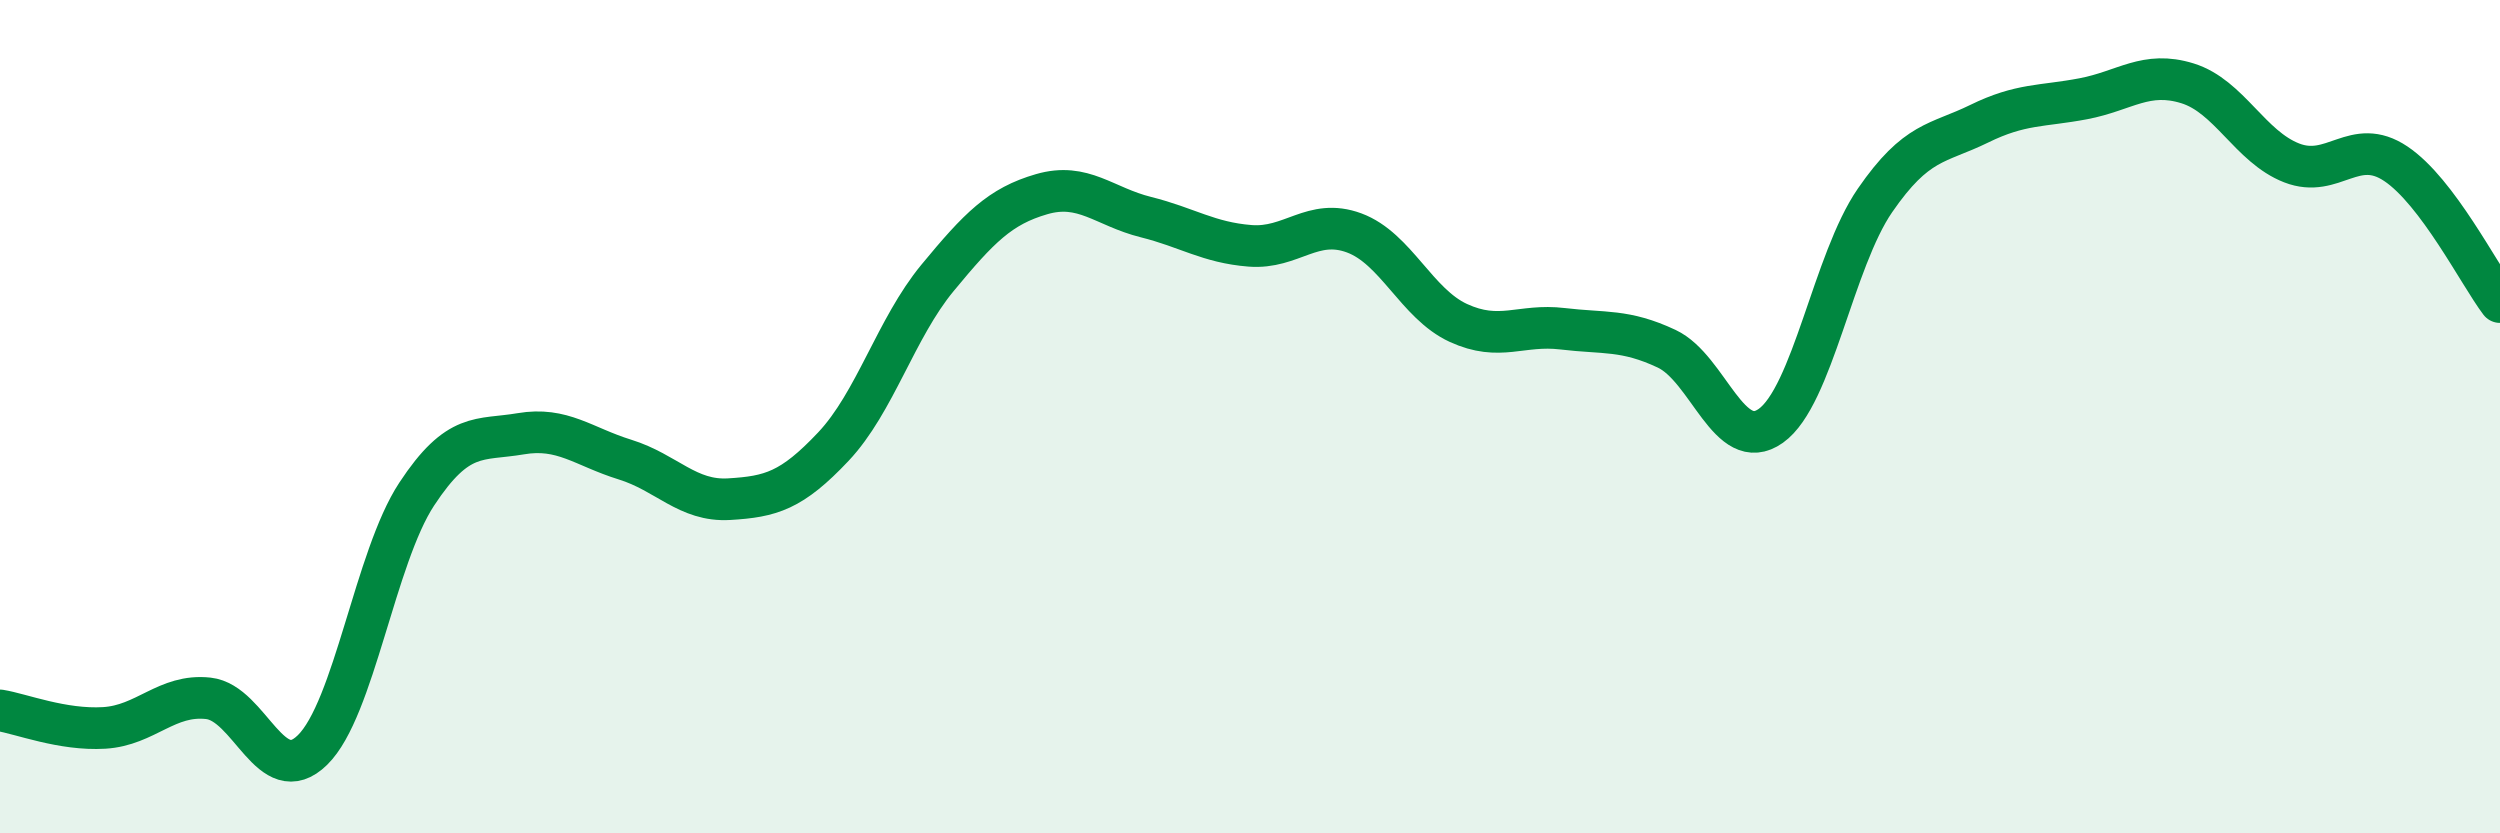 
    <svg width="60" height="20" viewBox="0 0 60 20" xmlns="http://www.w3.org/2000/svg">
      <path
        d="M 0,17.05 C 0.5,17.13 1.5,17.53 2.5,17.47 C 3.5,17.41 4,16.65 5,16.76 C 6,16.87 6.5,18.98 7.5,18 C 8.5,17.02 9,13.38 10,11.86 C 11,10.34 11.5,10.58 12.5,10.41 C 13.5,10.24 14,10.72 15,11.03 C 16,11.34 16.5,12.04 17.5,11.98 C 18.5,11.92 19,11.78 20,10.72 C 21,9.66 21.5,7.88 22.5,6.67 C 23.5,5.46 24,4.95 25,4.66 C 26,4.37 26.5,4.96 27.5,5.21 C 28.5,5.46 29,5.82 30,5.9 C 31,5.98 31.5,5.22 32.5,5.59 C 33.5,5.96 34,7.29 35,7.75 C 36,8.21 36.5,7.77 37.5,7.89 C 38.5,8.01 39,7.9 40,8.37 C 41,8.84 41.5,10.93 42.5,10.22 C 43.5,9.51 44,6.26 45,4.81 C 46,3.36 46.5,3.46 47.5,2.97 C 48.5,2.48 49,2.56 50,2.37 C 51,2.18 51.5,1.69 52.5,2 C 53.5,2.31 54,3.52 55,3.91 C 56,4.3 56.5,3.26 57.5,3.93 C 58.5,4.6 59.5,6.59 60,7.25L60 20L0 20Z"
        fill="#008740"
        opacity="0.1"
        stroke-linecap="round"
        stroke-linejoin="round"
      />
      <path
        d="M 0,17.05 C 0.5,17.13 1.5,17.53 2.5,17.47 C 3.5,17.41 4,16.65 5,16.76 C 6,16.87 6.5,18.98 7.5,18 C 8.5,17.02 9,13.38 10,11.86 C 11,10.34 11.5,10.58 12.5,10.41 C 13.5,10.24 14,10.72 15,11.03 C 16,11.34 16.5,12.04 17.5,11.98 C 18.5,11.92 19,11.78 20,10.72 C 21,9.66 21.5,7.88 22.5,6.67 C 23.5,5.46 24,4.95 25,4.66 C 26,4.37 26.5,4.96 27.5,5.21 C 28.5,5.46 29,5.82 30,5.9 C 31,5.98 31.5,5.22 32.5,5.59 C 33.5,5.96 34,7.29 35,7.75 C 36,8.21 36.5,7.77 37.5,7.89 C 38.5,8.01 39,7.9 40,8.37 C 41,8.84 41.5,10.93 42.5,10.22 C 43.5,9.51 44,6.26 45,4.81 C 46,3.36 46.5,3.46 47.5,2.97 C 48.5,2.48 49,2.56 50,2.37 C 51,2.18 51.5,1.69 52.5,2 C 53.5,2.31 54,3.52 55,3.91 C 56,4.3 56.5,3.26 57.5,3.93 C 58.5,4.6 59.5,6.59 60,7.25"
        stroke="#008740"
        stroke-width="1"
        fill="none"
        stroke-linecap="round"
        stroke-linejoin="round"
      />
    </svg>
  